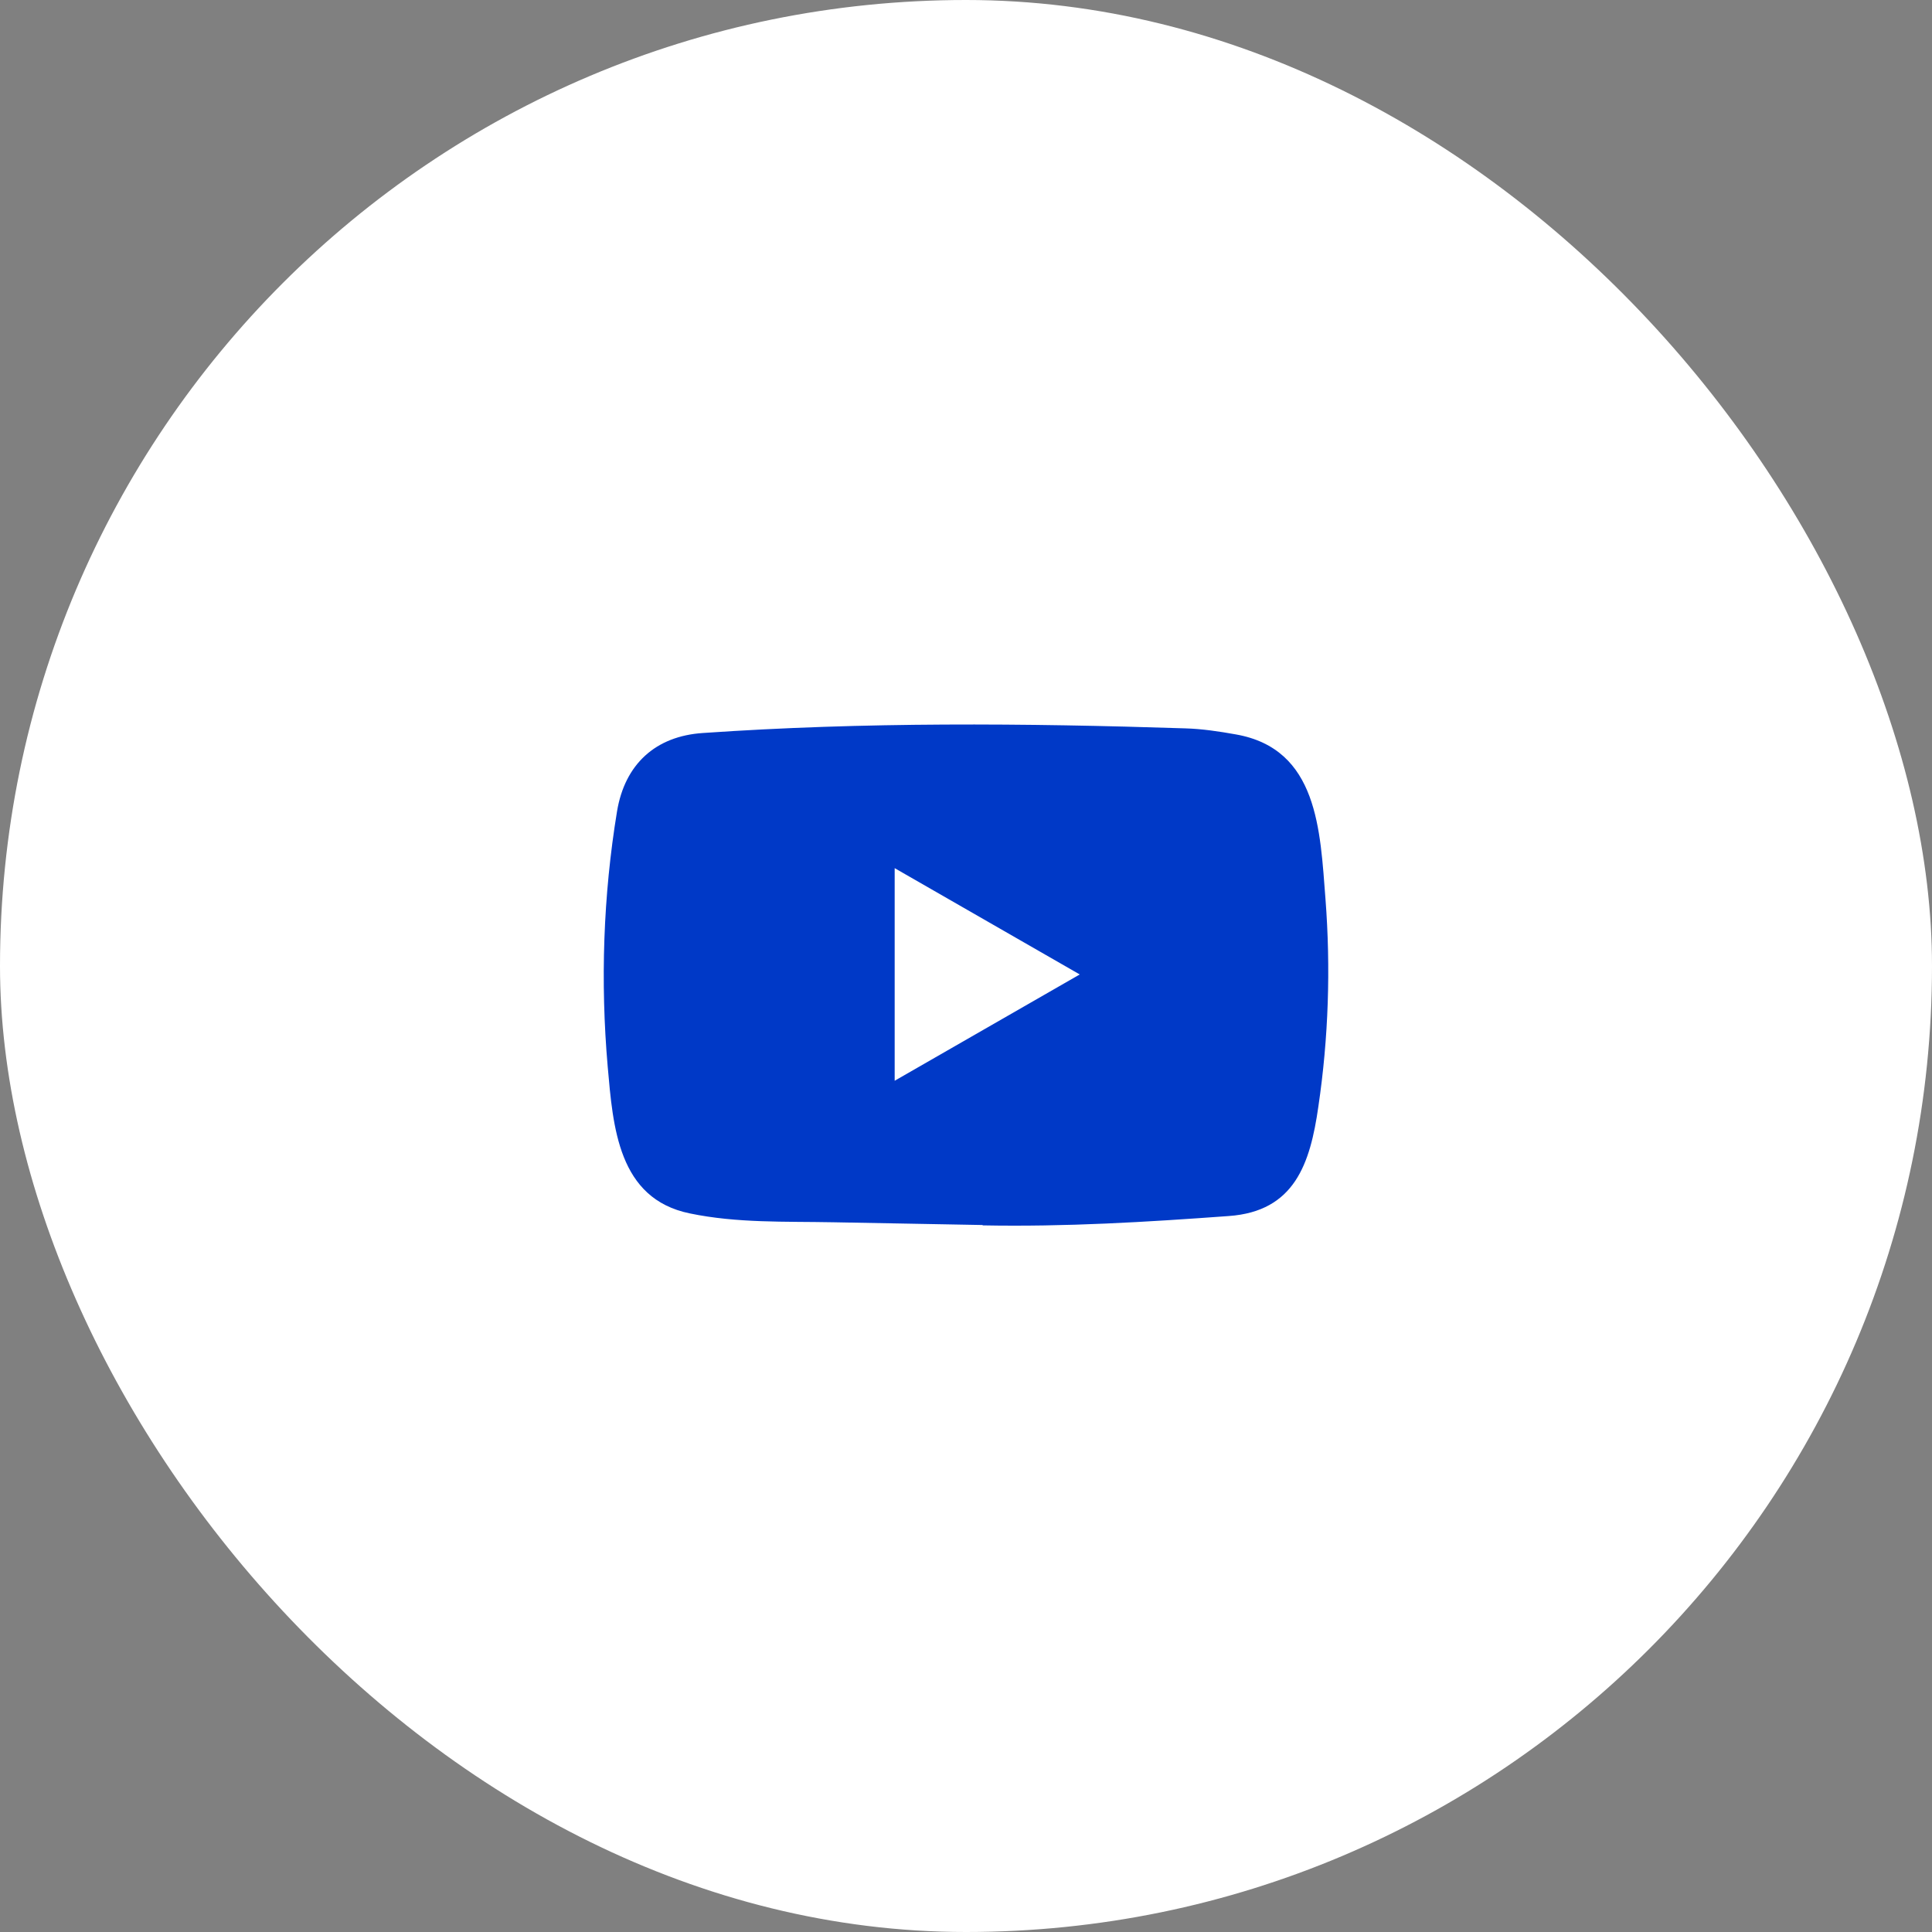 <?xml version="1.0" encoding="UTF-8"?> <svg xmlns="http://www.w3.org/2000/svg" width="48" height="48" viewBox="0 0 48 48" fill="none"><rect x="0" y="0" width="48" height="48" fill="#808080" stroke="none"/><rect width="48" height="48" rx="24" fill="white"></rect><path d="M24.399 30.435L20.706 30.367C19.51 30.344 18.311 30.391 17.139 30.147C15.356 29.783 15.23 27.997 15.098 26.498C14.915 24.392 14.986 22.247 15.33 20.158C15.524 18.986 16.287 18.287 17.468 18.211C21.455 17.935 25.468 17.967 29.446 18.096C29.866 18.108 30.289 18.172 30.703 18.246C32.748 18.605 32.798 20.629 32.931 22.333C33.063 24.054 33.007 25.785 32.754 27.494C32.552 28.91 32.164 30.097 30.527 30.212C28.476 30.362 26.473 30.483 24.416 30.444C24.416 30.435 24.405 30.435 24.399 30.435ZM22.228 26.851C23.773 25.963 25.289 25.091 26.826 24.21C25.277 23.322 23.764 22.45 22.228 21.569V26.851Z" fill="#0039C7"></path></svg> 